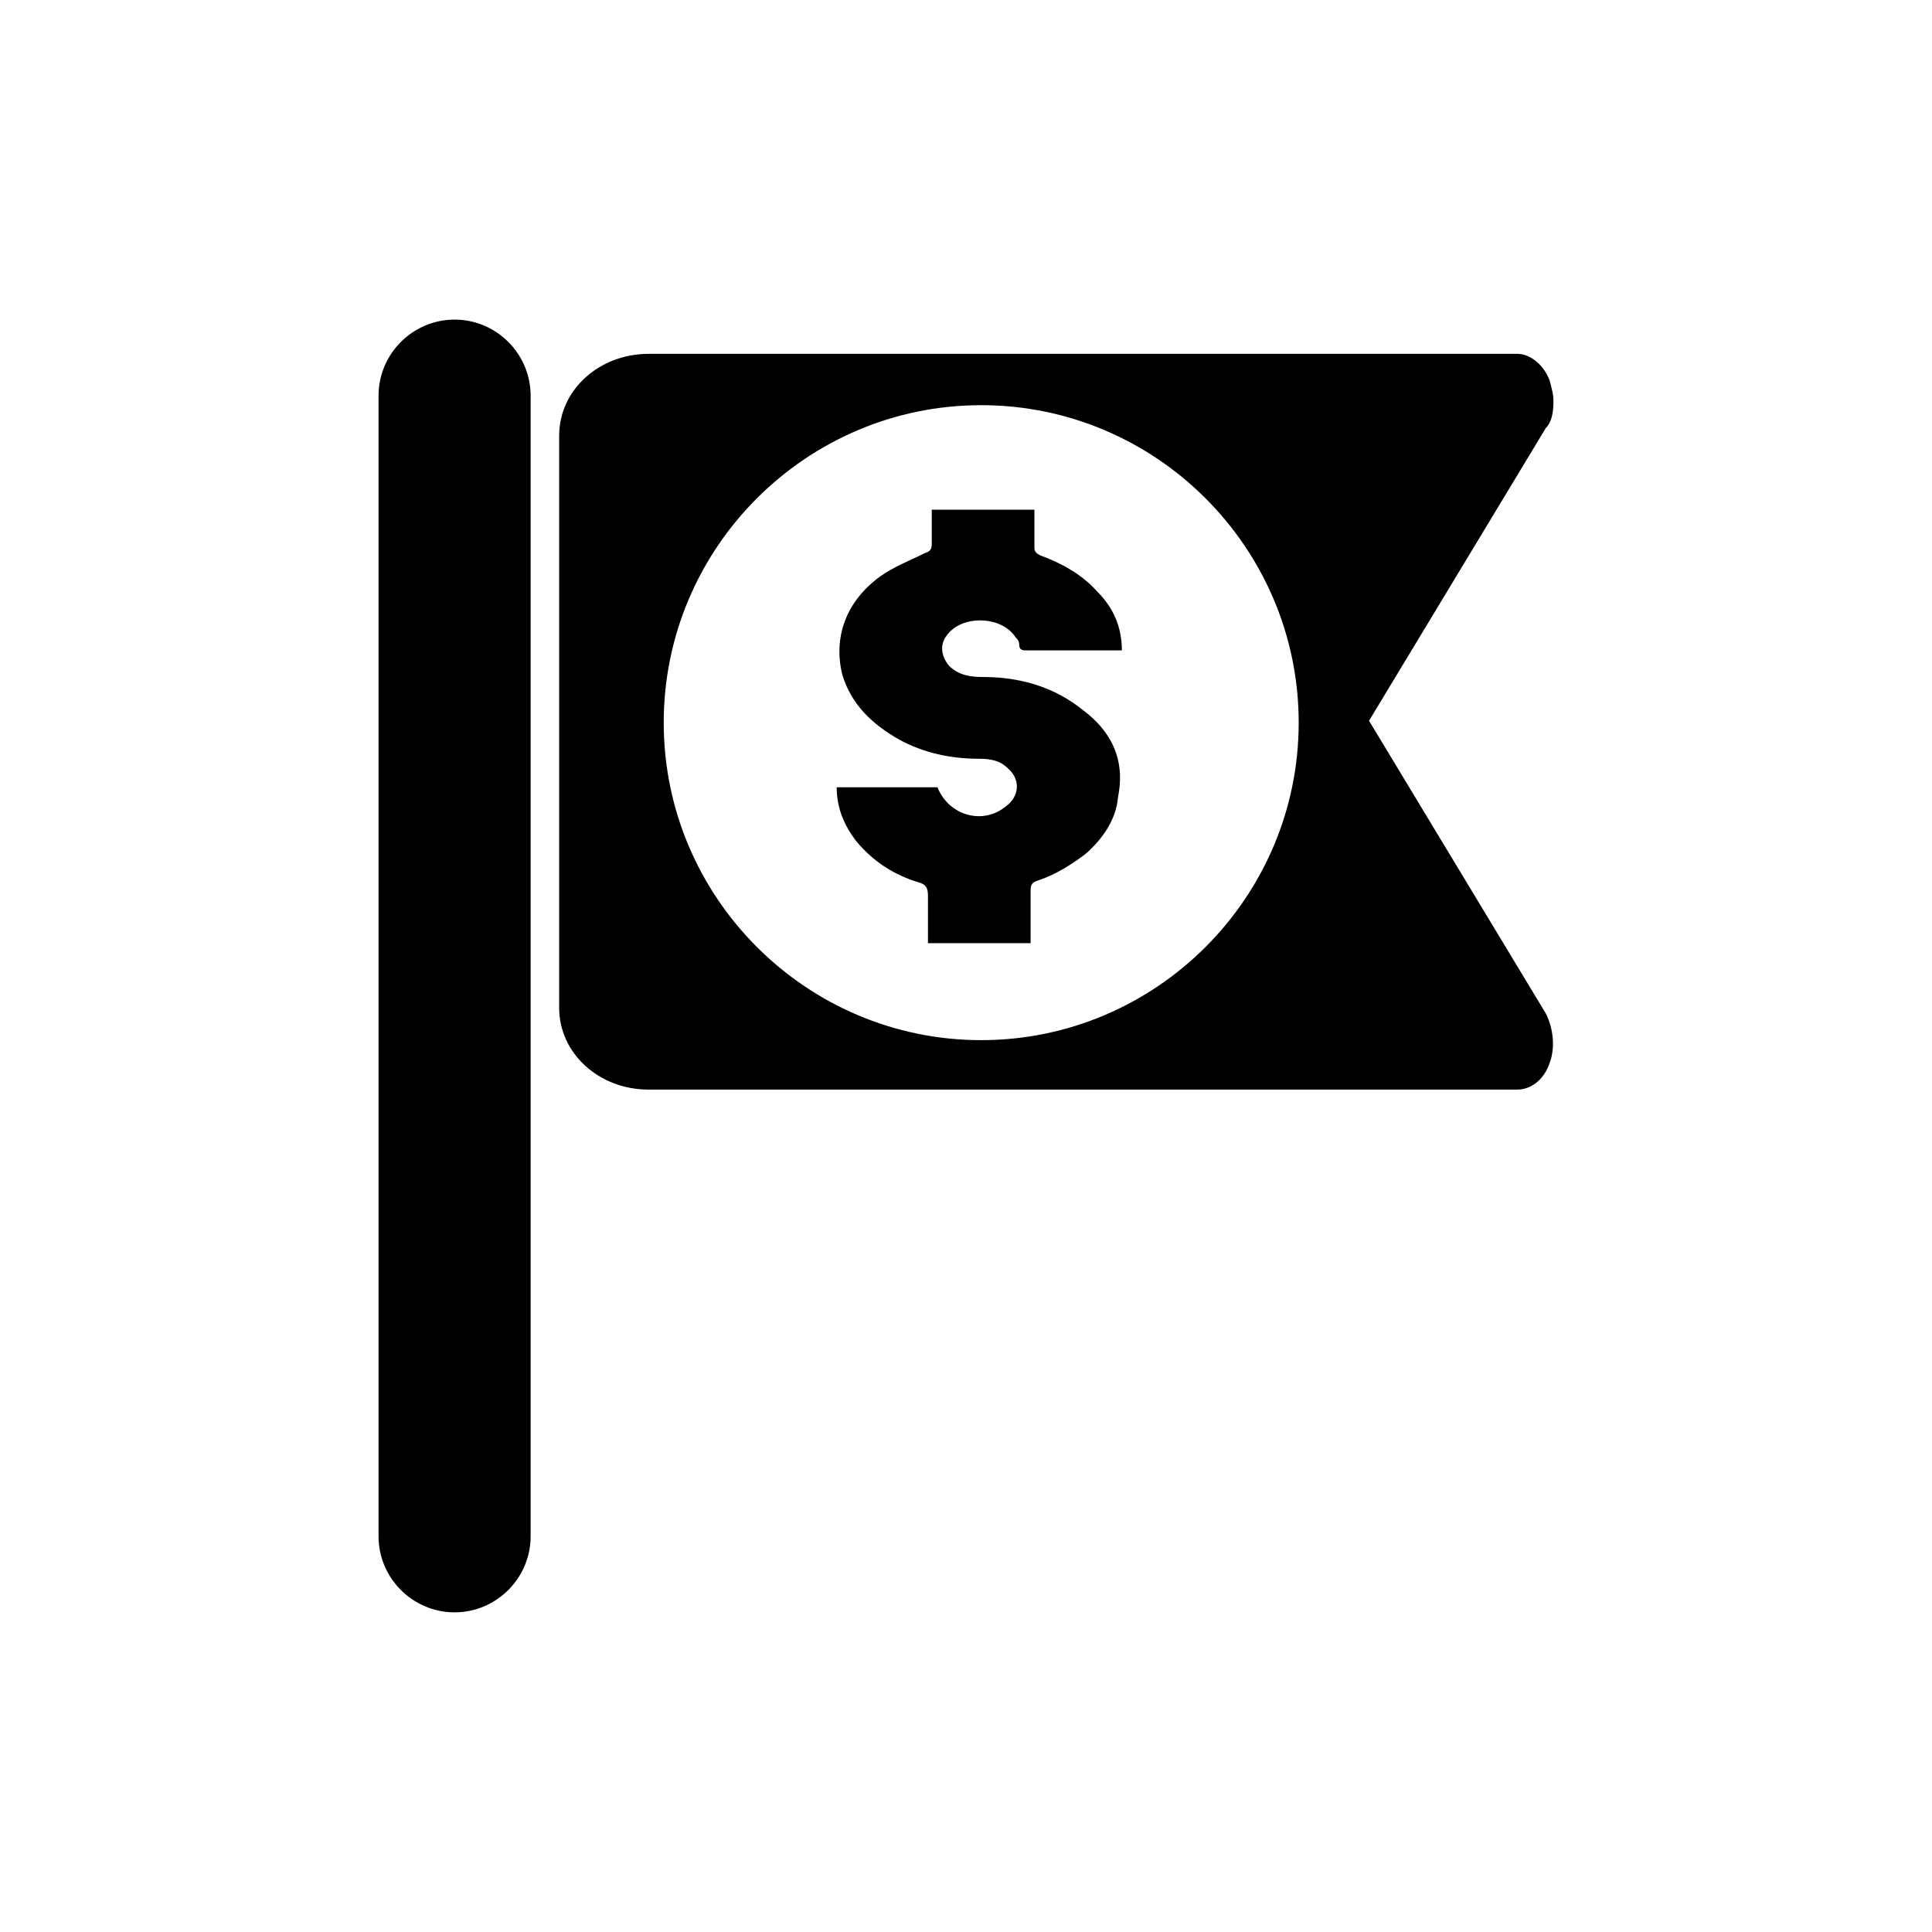 <?xml version="1.0" encoding="UTF-8"?>
<!-- Uploaded to: SVG Repo, www.svgrepo.com, Generator: SVG Repo Mixer Tools -->
<svg fill="#000000" width="800px" height="800px" version="1.1" viewBox="144 144 512 512" xmlns="http://www.w3.org/2000/svg">
 <g>
  <path d="m264.47 571.29c11.082 0 20.152-9.07 20.152-20.152v-302.29c0-11.082-9.07-20.152-20.152-20.152-11.082 0-20.152 9.07-20.152 20.152v302.29c0 11.086 9.07 20.152 20.152 20.152z"/>
  <path d="m555.68 250.37c0-2.016-0.504-3.527-1.008-5.543-1.512-4.031-5.039-7.055-8.566-7.055l-230.24 0.004c-13.098 0-23.68 9.574-23.68 21.664v151.65c0 12.09 10.578 21.664 23.68 21.664l230.24-0.004c3.527 0 7.055-2.519 8.566-7.055 1.512-4.031 1.008-9.07-1.008-13.098l-46.855-77.586 46.855-77.586c1.512-1.512 2.016-4.031 2.016-7.055zm-151.65 169.28c-46.352 0-84.137-37.785-84.137-84.137 0-46.352 37.785-84.137 84.137-84.137 46.352 0 84.137 37.785 84.137 84.137 0 46.352-37.785 84.137-84.137 84.137z"/>
  <path d="m430.73 331.98c-7.559-6.047-16.625-8.566-26.199-8.566-3.527 0-6.551-0.504-9.07-3.023-2.016-2.519-2.519-5.543-0.504-8.062 4.031-5.543 14.609-5.039 18.137 0.504 0.504 0.504 1.008 1.008 1.008 2.016 0 1.512 1.008 1.512 2.016 1.512h23.176 2.016c0-6.551-2.519-11.586-6.551-15.617-4.031-4.535-9.574-7.559-15.113-9.574-1.008-0.504-1.512-1.008-1.512-2.016v-10.078h-27.207v9.07c0 1.512-0.504 2.016-2.016 2.519-4.031 2.016-8.062 3.527-11.586 6.047-9.07 6.551-12.594 16.121-10.078 26.199 2.519 8.062 8.062 13.098 15.113 17.129 6.551 3.527 13.602 5.039 21.16 5.039 3.023 0 5.543 0.504 7.559 2.519 3.527 3.023 3.023 7.559-0.504 10.078-6.047 5.039-15.113 2.519-18.137-5.039h-26.703c0 5.543 2.016 10.078 5.039 14.105 4.535 5.543 10.078 9.07 16.625 11.082 2.016 0.504 2.519 1.512 2.519 3.527v12.594h27.207v-14.105c0-1.512 0.504-2.016 2.016-2.519 4.535-1.512 8.566-4.031 12.594-7.055 4.535-4.031 8.062-9.07 8.566-15.113 2.019-10.074-2.012-17.629-9.57-23.172z"/>
 </g>
</svg>